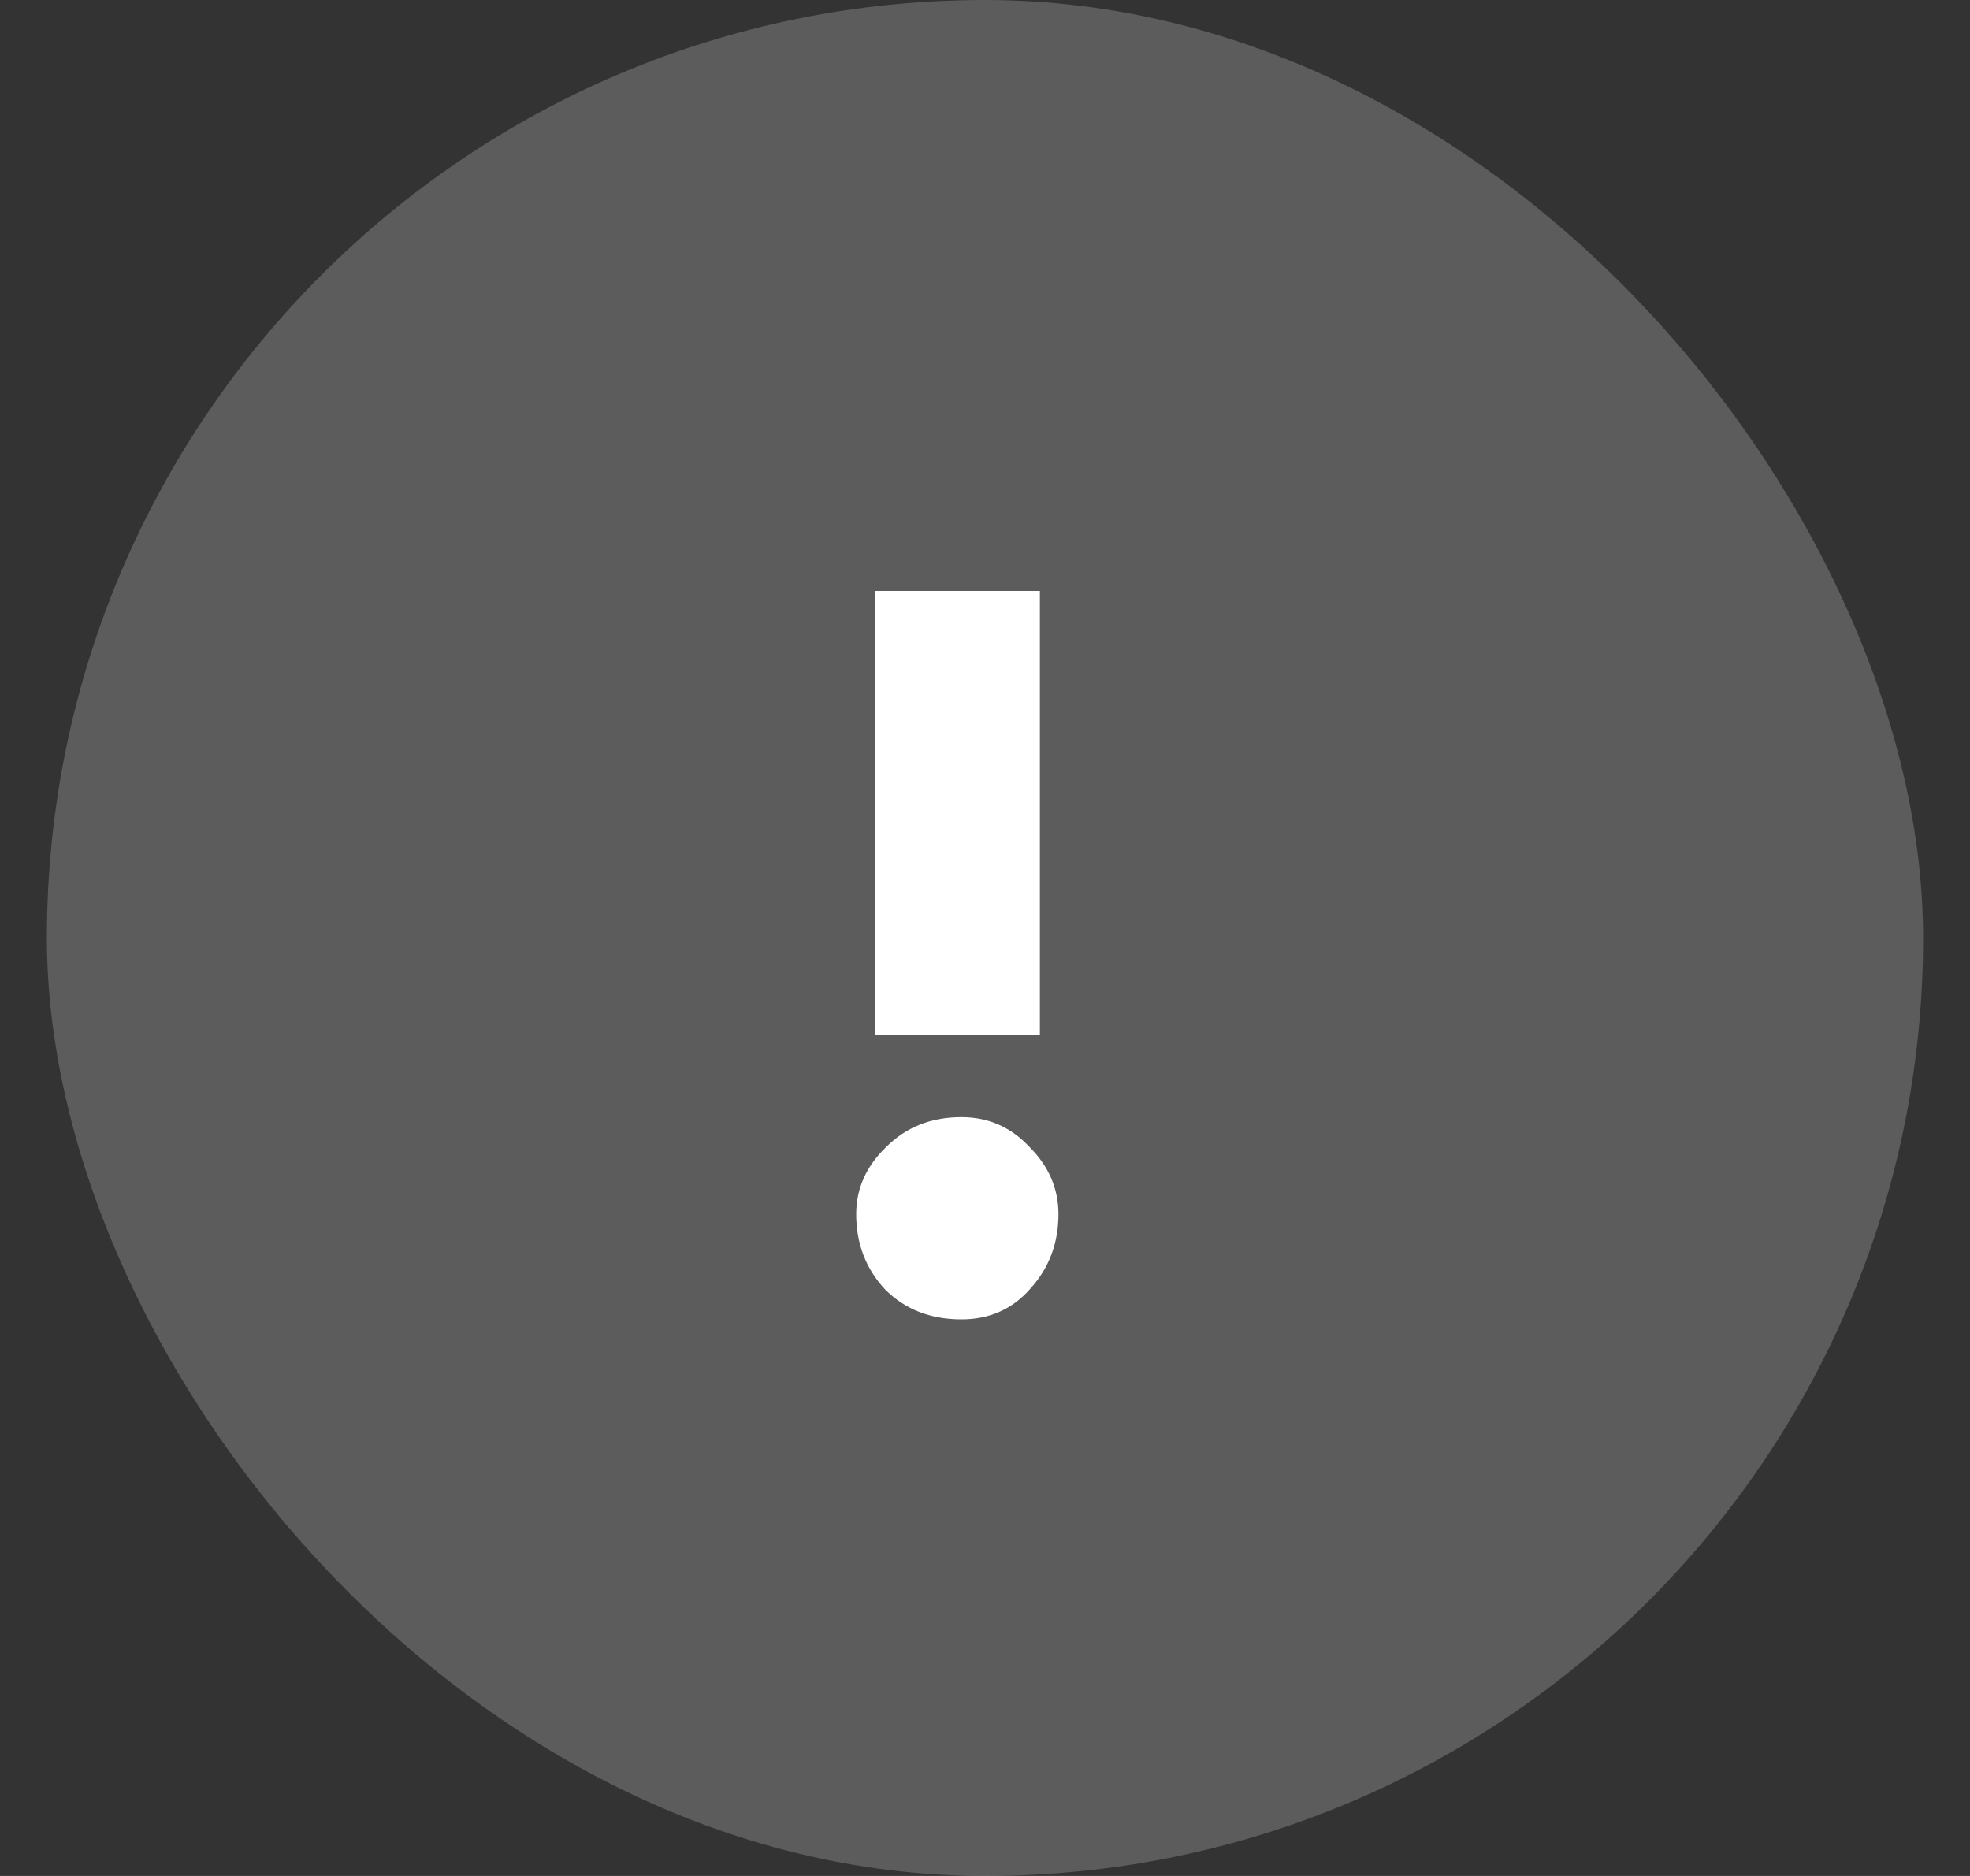 <?xml version="1.0" encoding="UTF-8"?> <svg xmlns="http://www.w3.org/2000/svg" width="21" height="20" viewBox="0 0 21 20" fill="none"><rect x="0" y="0" width="21" height="20" fill="#333333" stroke="none"/><rect x="20.5" y="20" width="20" height="20" rx="10" transform="rotate(-180 20.5 20)" fill="white" fill-opacity="0.2"></rect><path d="M11.085 11.03H9.325L9.325 6.3H11.085L11.085 11.03ZM9.127 12.944C9.127 12.673 9.233 12.434 9.446 12.229C9.659 12.016 9.926 11.91 10.249 11.91C10.535 11.91 10.777 12.016 10.975 12.229C11.18 12.434 11.283 12.673 11.283 12.944C11.283 13.252 11.184 13.516 10.986 13.736C10.795 13.956 10.55 14.066 10.249 14.066C9.919 14.066 9.648 13.96 9.435 13.747C9.23 13.527 9.127 13.259 9.127 12.944Z" fill="white"></path></svg> 